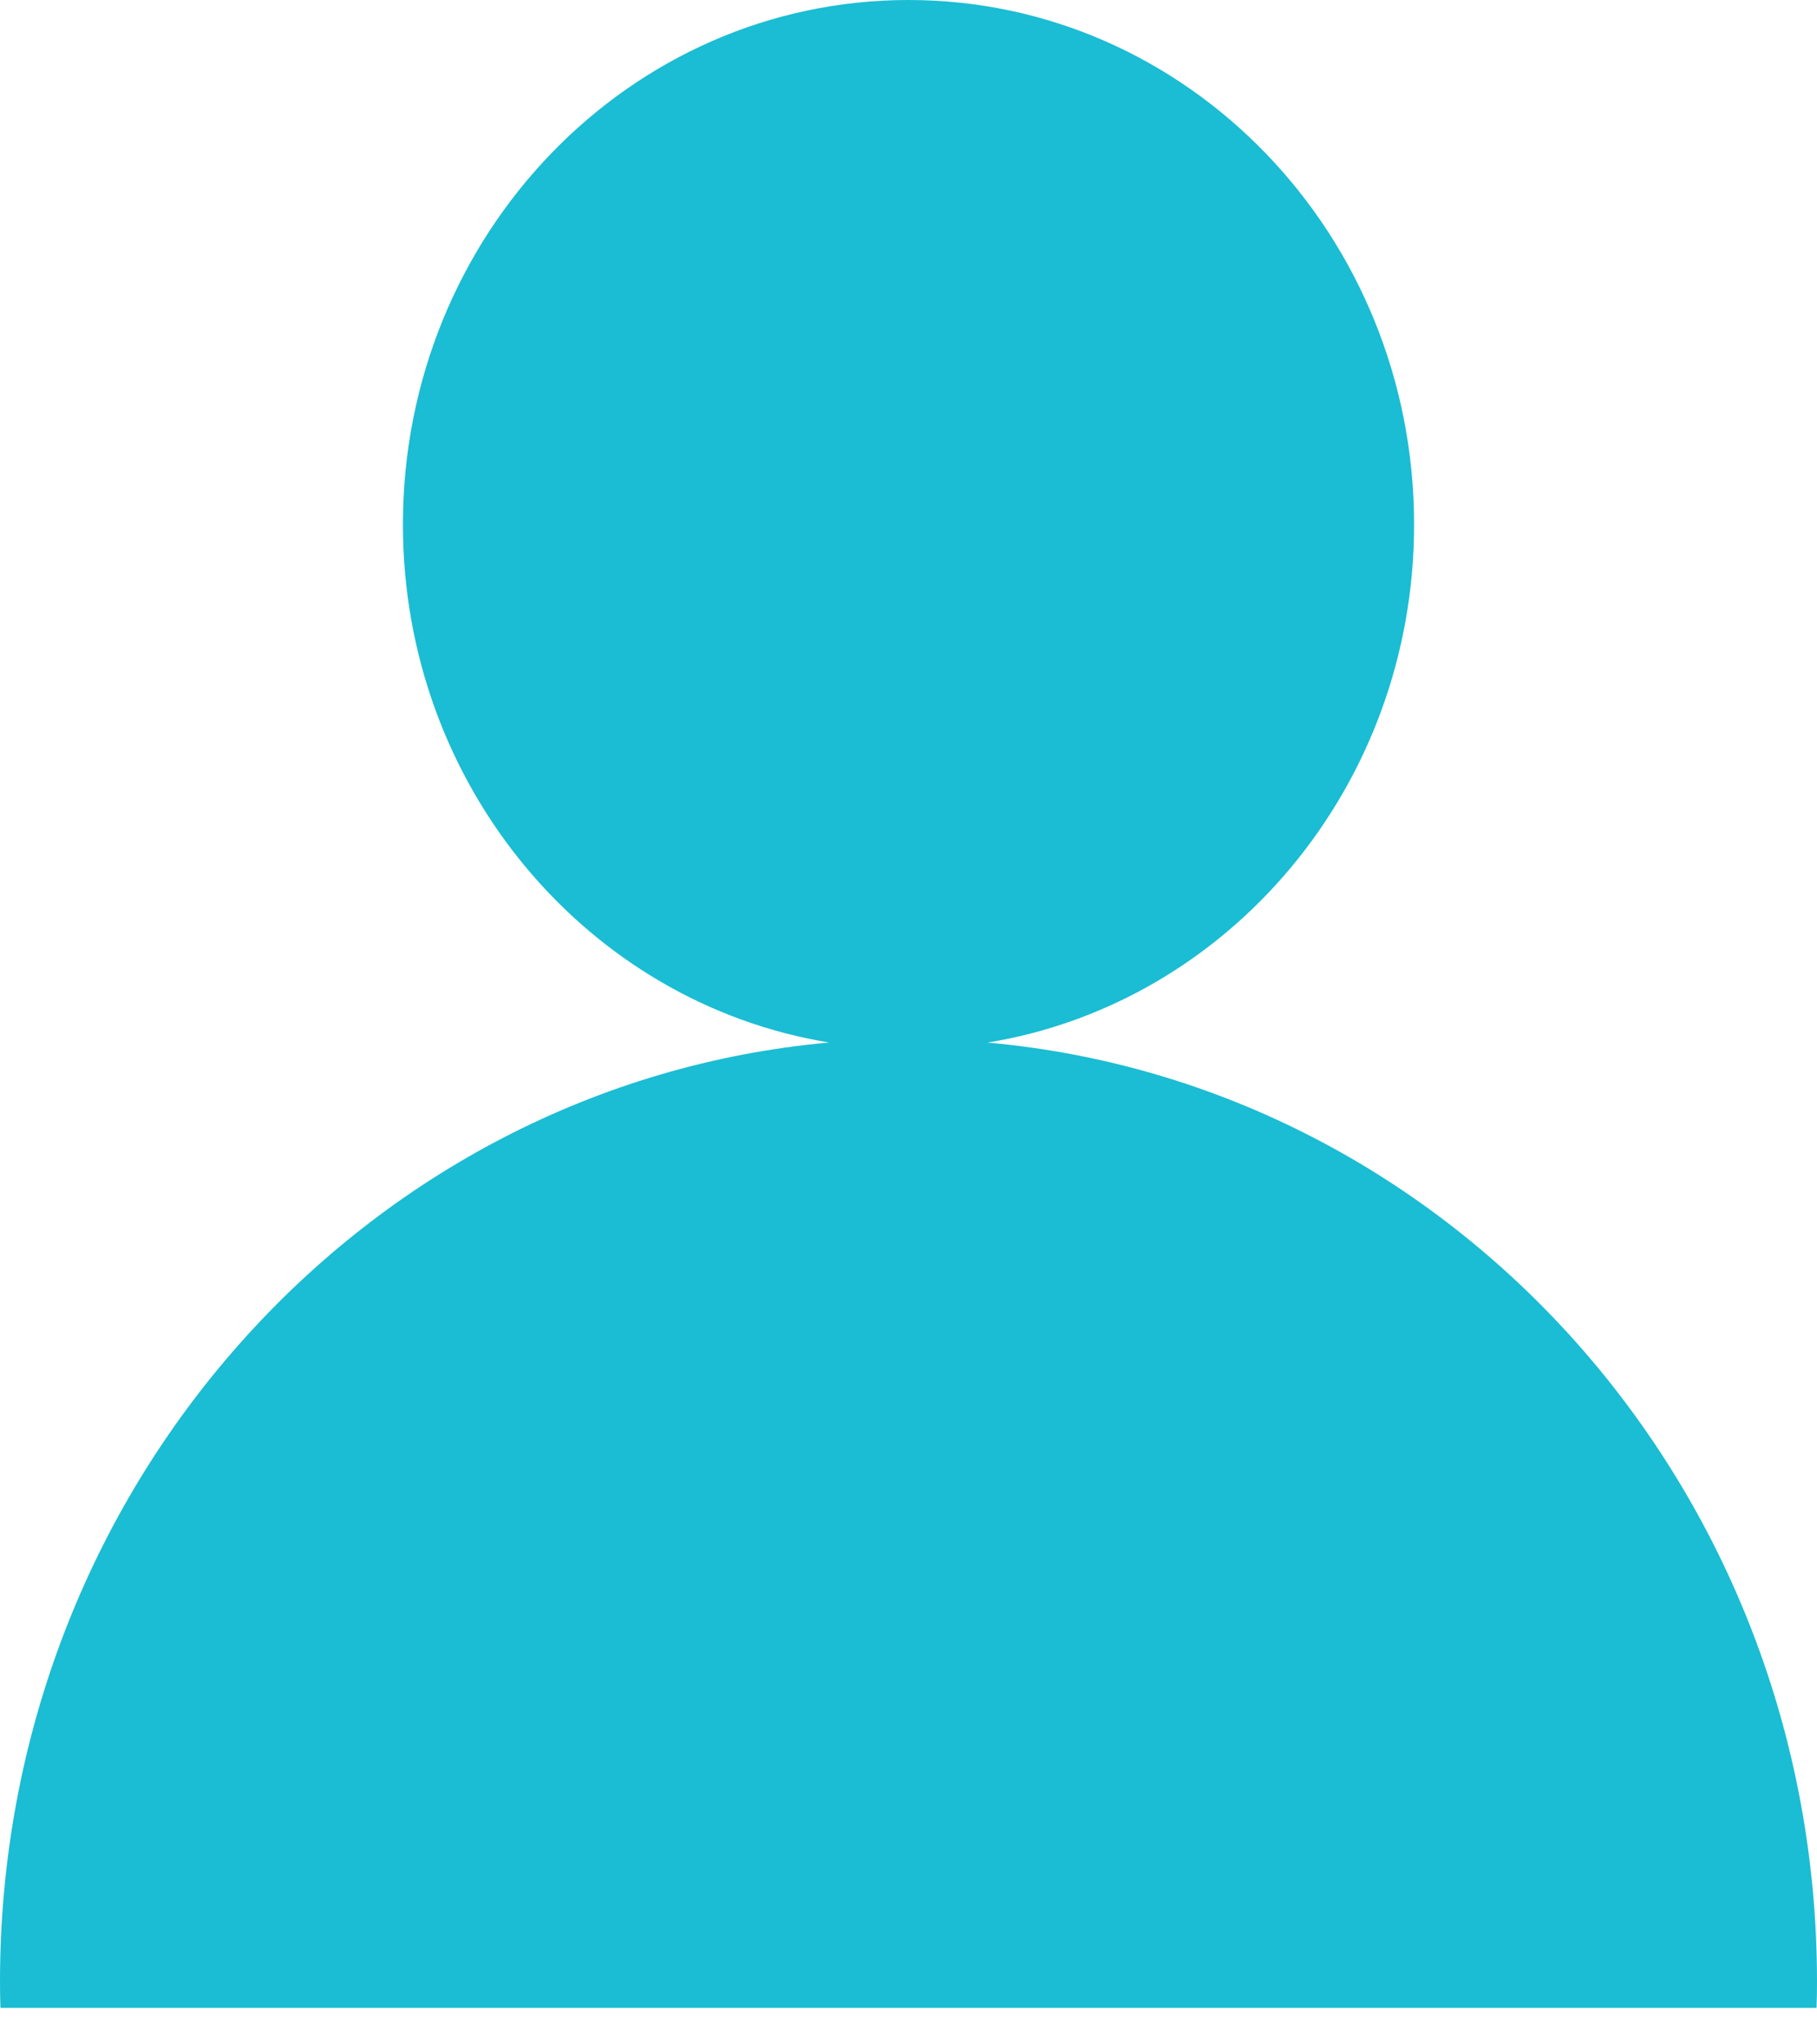 <svg width="16" height="18" viewBox="0 0 16 18" fill="none" xmlns="http://www.w3.org/2000/svg">
<path d="M8.699 9.179C10.825 8.831 12.452 6.922 12.452 4.618C12.452 2.068 10.459 0 8 0C5.541 0 3.548 2.068 3.548 4.618C3.548 6.922 5.175 8.831 7.301 9.179C3.21 9.547 0 13.108 0 17.447C0 17.524 0.001 17.602 0.004 17.679H15.996C15.999 17.602 16 17.524 16 17.447C16 13.108 12.79 9.547 8.7 9.18L8.699 9.179Z" fill="#1ABDD3"/>
</svg>
